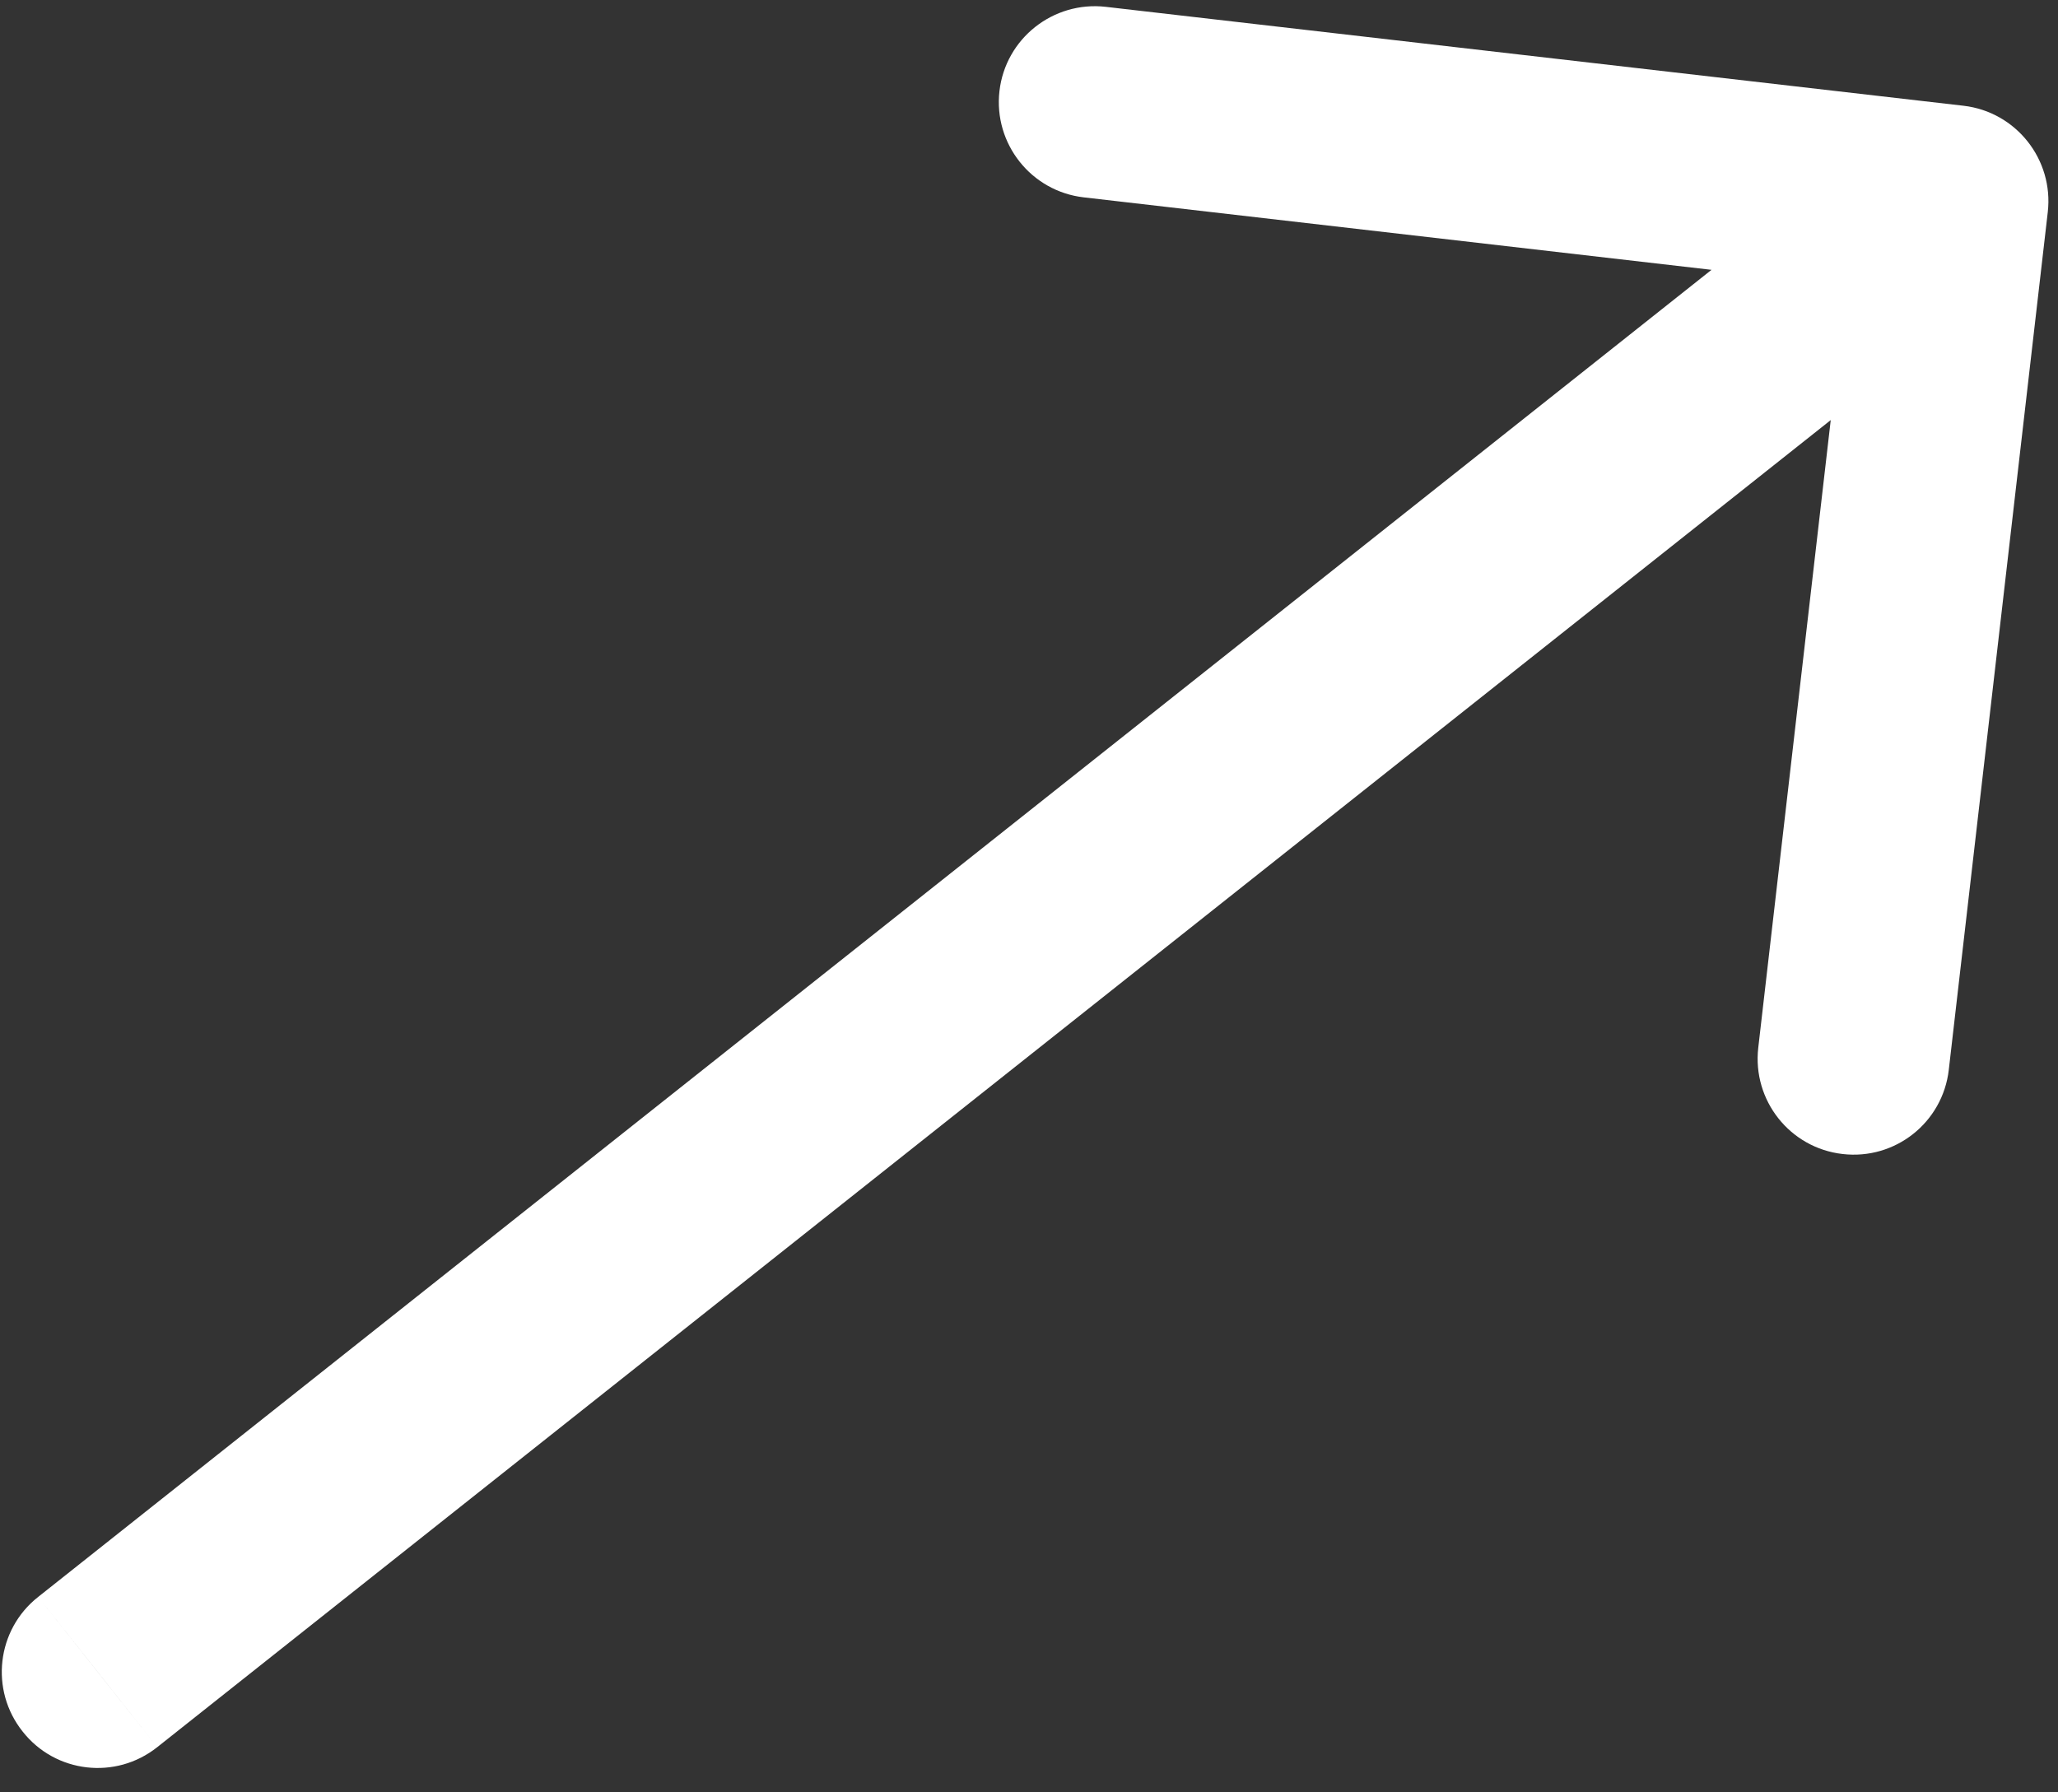 <svg width="31" height="27" viewBox="0 0 31 27" fill="none" xmlns="http://www.w3.org/2000/svg">
<rect x="0" y="0" width="31" height="27" fill="#333333" stroke="none"/>
<path d="M0.575 24.056C-0.052 24.55 -0.156 25.46 0.341 26.084C0.835 26.712 1.744 26.816 2.369 26.319L0.575 24.056ZM30.846 3.195C30.937 2.403 30.369 1.685 29.577 1.593L16.657 0.103C15.865 0.012 15.146 0.58 15.055 1.372C14.964 2.166 15.533 2.882 16.325 2.973L27.811 4.299L26.485 15.783C26.394 16.577 26.962 17.293 27.754 17.384C28.548 17.477 29.264 16.909 29.355 16.115L30.846 3.195ZM1.473 25.188L2.369 26.319L30.308 4.162L29.412 3.03L28.514 1.897L0.575 24.056L1.473 25.188Z" fill="white"/>
</svg>
